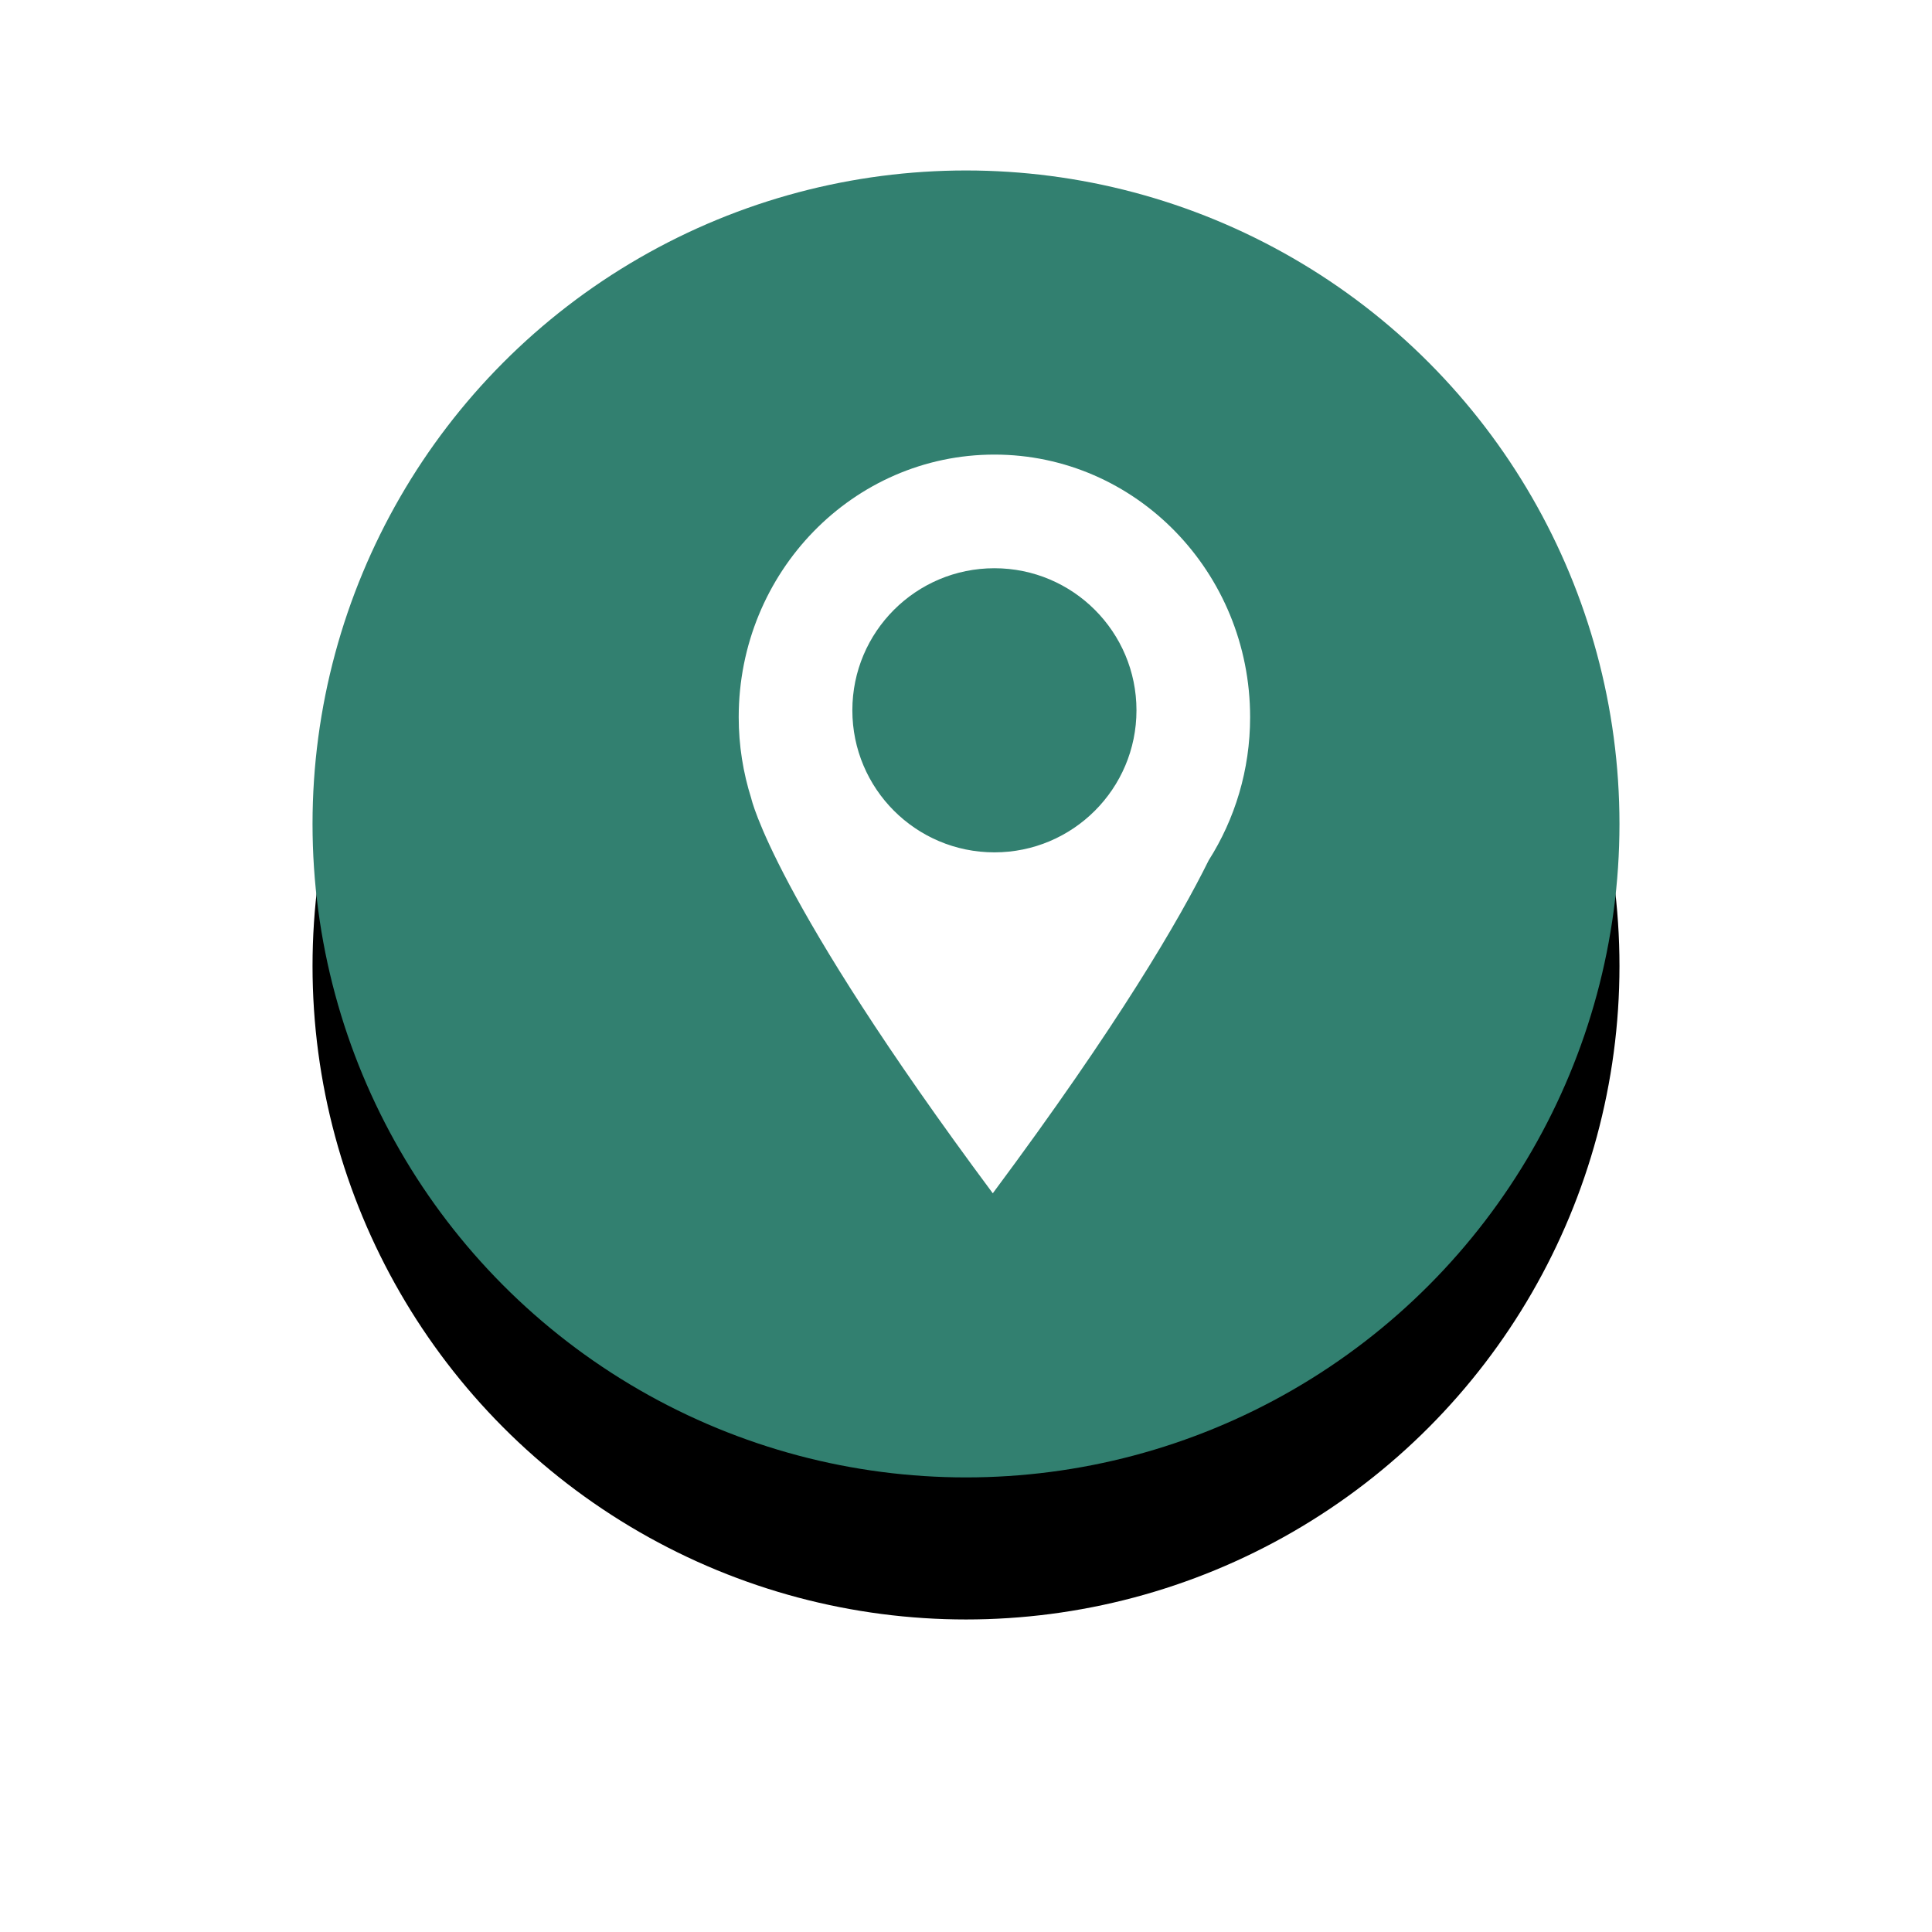 <?xml version="1.0" encoding="UTF-8"?>
<svg width="68px" height="68px" viewBox="0 0 68 68" version="1.1" xmlns="http://www.w3.org/2000/svg" xmlns:xlink="http://www.w3.org/1999/xlink">
    <!-- Generator: Sketch 46.2 (44496) - http://www.bohemiancoding.com/sketch -->
    <title>ic/reseau-local</title>
    <desc>Created with Sketch.</desc>
    <defs>
        <circle id="path-1" cx="23" cy="23" r="23"></circle>
        <filter x="-41.3%" y="-30.4%" width="182.6%" height="182.6%" filterUnits="objectBoundingBox" id="filter-2">
            <feOffset dx="0" dy="5" in="SourceAlpha" result="shadowOffsetOuter1"></feOffset>
            <feGaussianBlur stdDeviation="5.5" in="shadowOffsetOuter1" result="shadowBlurOuter1"></feGaussianBlur>
            <feColorMatrix values="0 0 0 0 0   0 0 0 0 0   0 0 0 0 0  0 0 0 0.16 0" type="matrix" in="shadowBlurOuter1"></feColorMatrix>
        </filter>
    </defs>
    <g id="Home---login" stroke="none" stroke-width="1" fill="none" fill-rule="evenodd">
        <g id="page-accueil" transform="translate(-596, -942)">
            <g id="ic/reseau-local" transform="translate(607, 948)">
                <g id="Combined-Shape-Copy-3">
                    <use fill="black" fill-opacity="1" filter="url(#filter-2)" xlink:href="#path-1"></use>
                    <use fill="#328070" fill-rule="evenodd" xlink:href="#path-1"></use>
                </g>
                <path d="M33,19.241 C33,21.1 32.463,22.831 31.542,24.281 C30.52,26.348 28.378,30.038 23.943,36 C16.199,25.589 15.441,22.098 15.441,22.098 C15.156,21.198 15,20.238 15,19.241 C15,14.137 19.029,10 24,10 C28.971,10 33,14.137 33,19.241 Z M24,24 C26.761,24 29,21.762 29,19 C29,16.238 26.761,14 24,14 C21.239,14 19,16.238 19,19 C19,21.762 21.239,24 24,24 Z" id="Combined-Shape" fill="#FFFFFF"></path>
            </g>
        </g>
    </g>
</svg>
